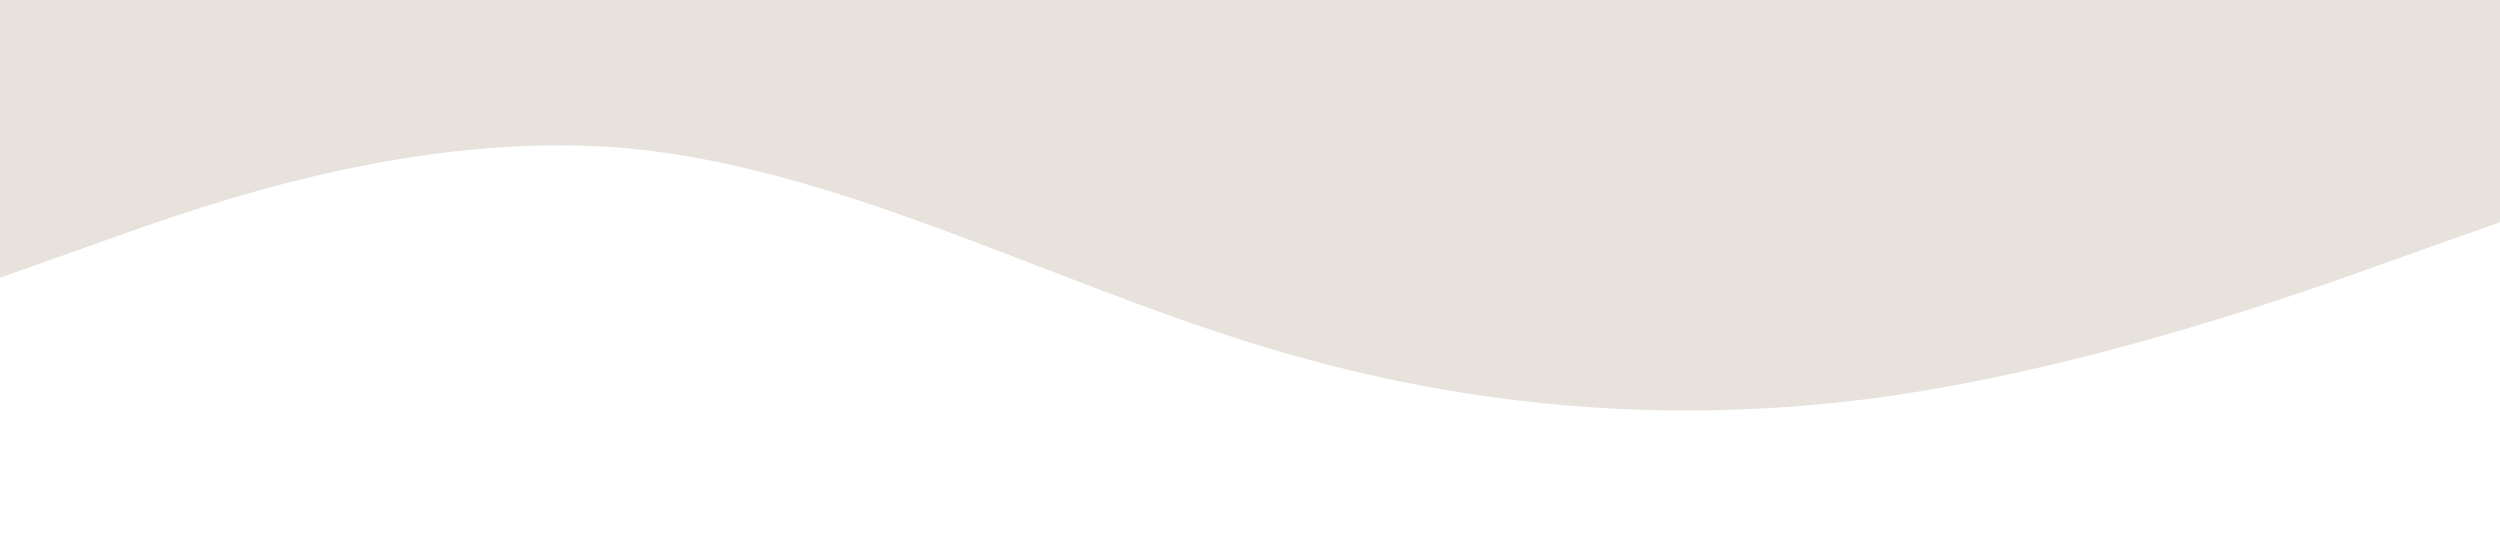<?xml version="1.0" standalone="no"?><svg xmlns="http://www.w3.org/2000/svg" viewBox="0 0 1440 320"><path fill="#e7e2db" fill-opacity="1" d="M0,160L60,138.7C120,117,240,75,360,85.3C480,96,600,160,720,197.3C840,235,960,245,1080,229.3C1200,213,1320,171,1380,149.3L1440,128L1440,0L1380,0C1320,0,1200,0,1080,0C960,0,840,0,720,0C600,0,480,0,360,0C240,0,120,0,60,0L0,0Z"></path></svg>
